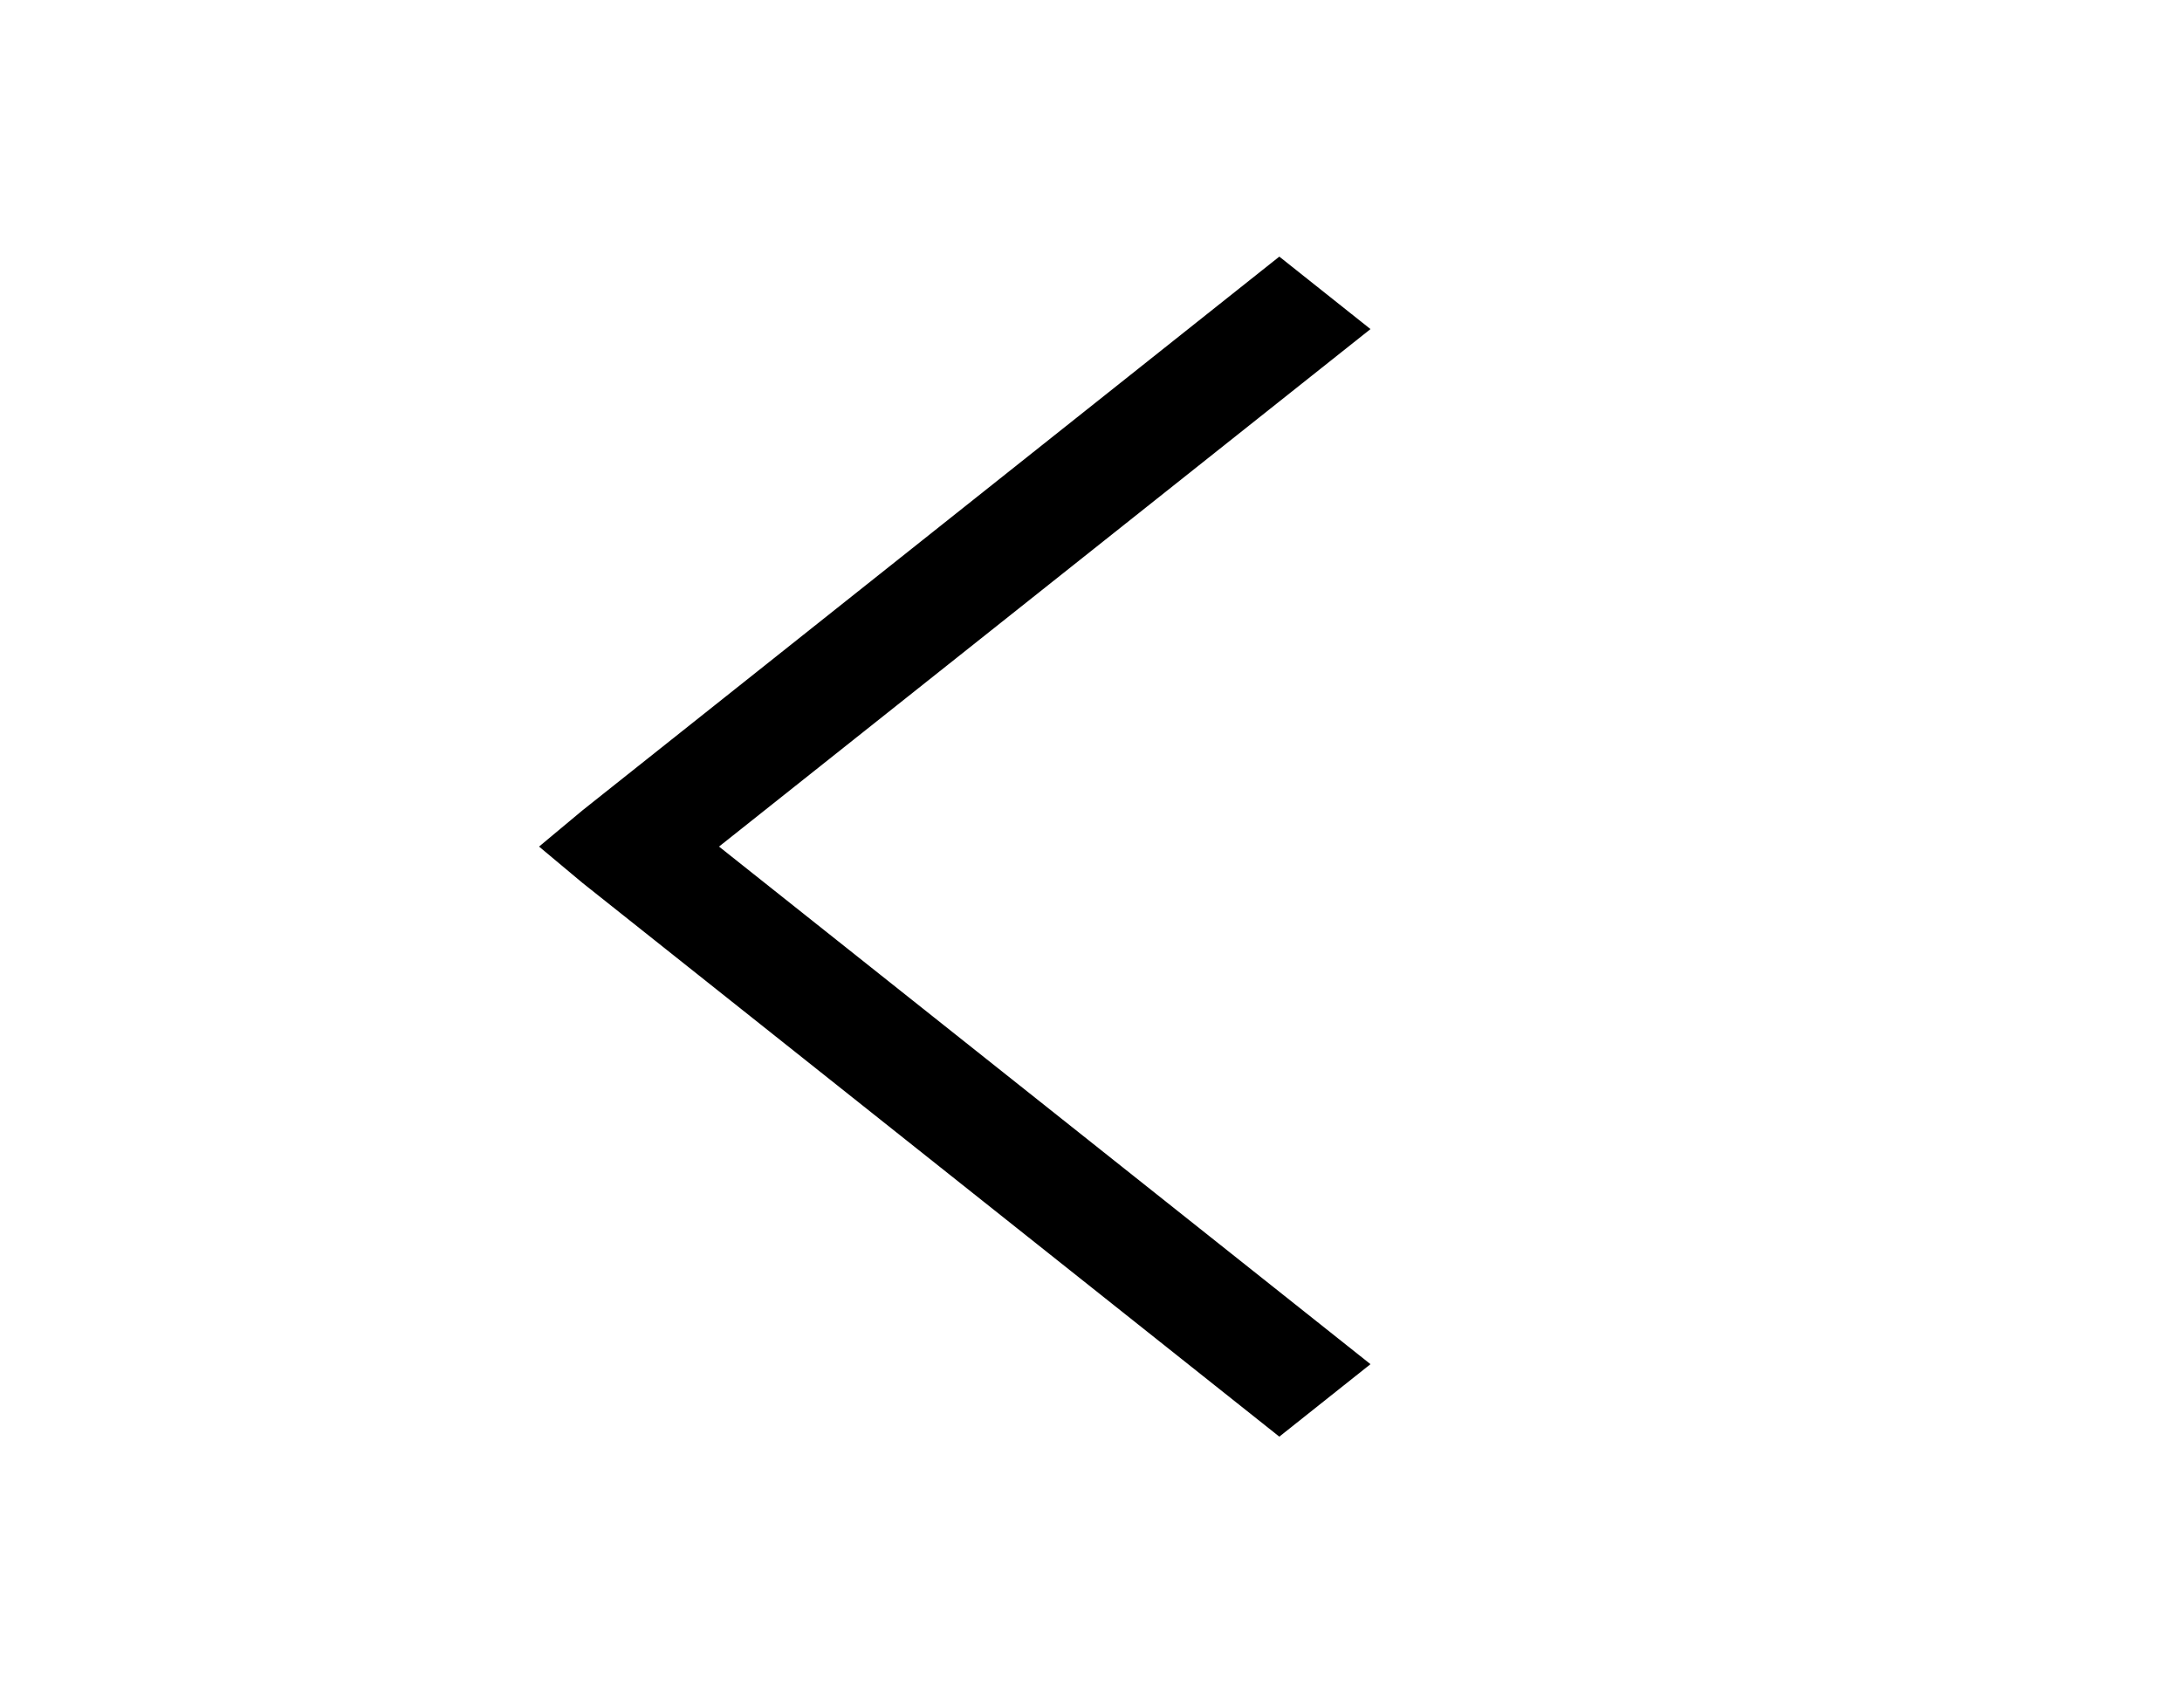 <svg width="23" height="18" viewBox="0 0 23 18" fill="none" xmlns="http://www.w3.org/2000/svg">
<path d="M13.485 15.144L14.446 14.38L7.579 8.924L14.446 3.469L13.485 2.705L6.14 8.542L5.682 8.924L6.14 9.307L13.485 15.144H13.485Z" fill="black"/>
</svg>
